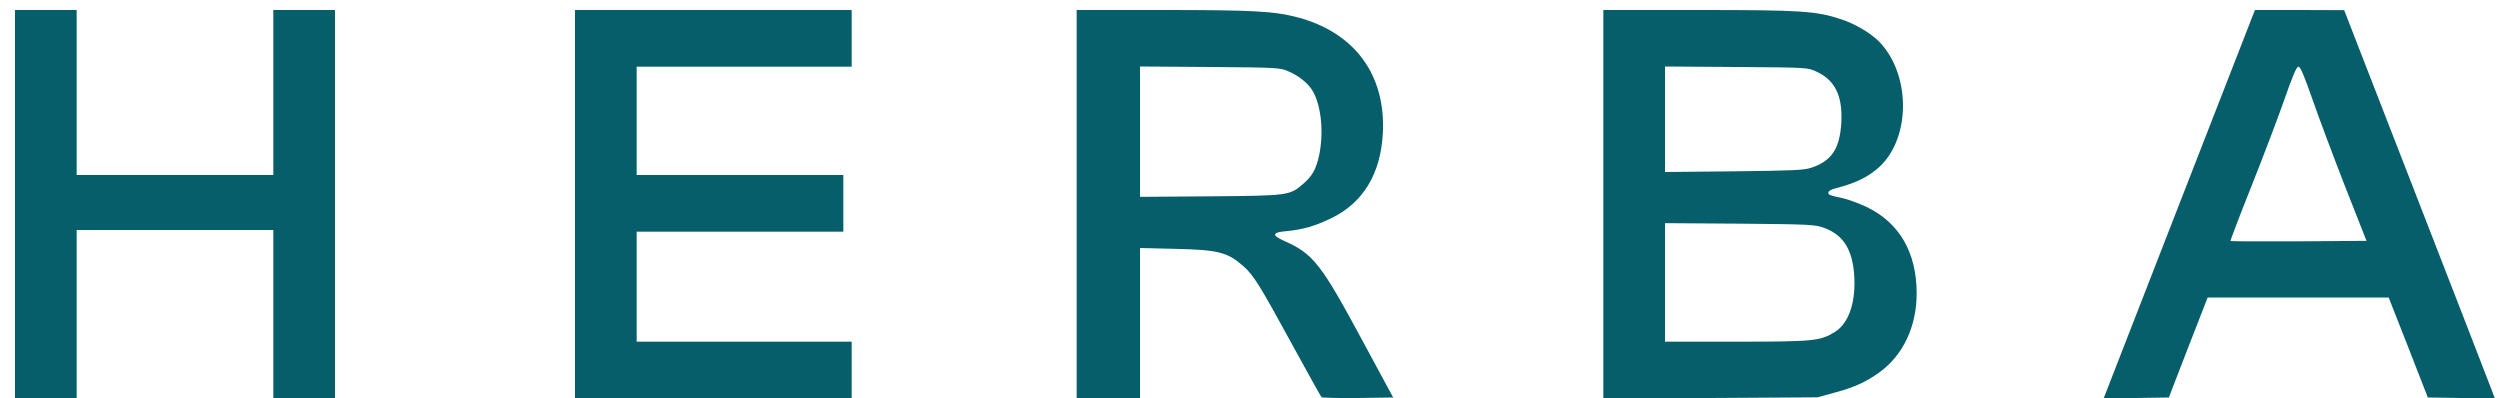 <svg xmlns="http://www.w3.org/2000/svg" version="1.0" width="1500pt" height="239pt" viewBox="0 0 1500 239" preserveAspectRatio="xMidYMid meet">

<g transform="translate(0,239) scale(0.1,-0.1)" fill="#065e6b" stroke="none">
<path d="M90 1165 l0 -1165 185 0 185 0 0 505 0 505 590 0 590 0 0 -505 0 -505 185 0 185 0 0 1165 0 1165 -185 0 -185 0 0 -495 0 -495 -590 0 -590 0 0 495 0 495 -185 0 -185 0 0 -1165z" fill="#065e6b"/>
<path d="M3450 1165 l0 -1165 830 0 830 0 0 170 0 170 -645 0 -645 0 0 330 0 330 620 0 620 0 0 170 0 170 -620 0 -620 0 0 325 0 325 645 0 645 0 0 170 0 170 -830 0 -830 0 0 -1165z" fill="#065e6b"/>
<path d="M6460 1165 l0 -1165 190 0 190 0 0 451 0 451 208 -5 c260 -6 314 -19 410 -102 62 -54 99 -113 291 -465 95 -173 175 -318 180 -323 4 -4 102 -6 219 -5 l211 3 -181 335 c-252 468 -298 527 -472 604 -77 34 -74 52 12 59 97 9 175 31 272 79 189 92 294 266 307 507 19 350 -167 604 -508 696 -142 38 -267 45 -821 45 l-508 0 0 -1165z m1266 799 c66 -27 125 -75 152 -123 50 -88 65 -248 37 -382 -18 -84 -41 -125 -97 -173 -80 -69 -85 -70 -555 -74 l-423 -3 0 391 0 391 418 -3 c398 -3 419 -4 468 -24z" fill="#065e6b"/>
<path d="M9620 1164 l0 -1165 643 3 642 4 98 27 c121 32 191 64 271 121 144 103 226 276 226 476 0 245 -104 424 -300 518 -47 22 -110 45 -140 52 -84 18 -90 20 -90 35 0 8 18 19 43 25 114 30 178 59 244 112 206 164 216 560 20 766 -50 52 -146 109 -232 137 -149 49 -239 55 -857 55 l-568 0 0 -1166z m1277 797 c113 -51 159 -145 151 -305 -9 -159 -58 -232 -182 -273 -43 -14 -112 -17 -463 -21 l-413 -4 0 317 0 316 428 -3 c425 -3 427 -3 479 -27z m47 -938 c111 -40 167 -124 180 -269 15 -169 -29 -303 -115 -356 -88 -54 -124 -58 -591 -58 l-428 0 0 356 0 355 448 -3 c424 -4 450 -5 506 -25z" fill="#065e6b"/>
<path d="M13521 2308 c-5 -13 -196 -502 -424 -1088 -228 -586 -428 -1100 -445 -1143 l-30 -77 195 2 196 3 116 300 117 300 543 0 543 0 118 -300 117 -300 201 -3 201 -2 -22 58 c-12 32 -215 556 -452 1165 l-430 1106 -268 1 -267 0 -9 -22z m354 -515 c38 -109 126 -344 196 -523 l128 -325 -406 -3 c-223 -1 -408 0 -410 2 -2 2 54 149 125 327 71 178 160 413 198 521 50 144 73 198 85 198 11 0 34 -53 84 -197z" fill="#065e6b"/>
</g>
</svg>